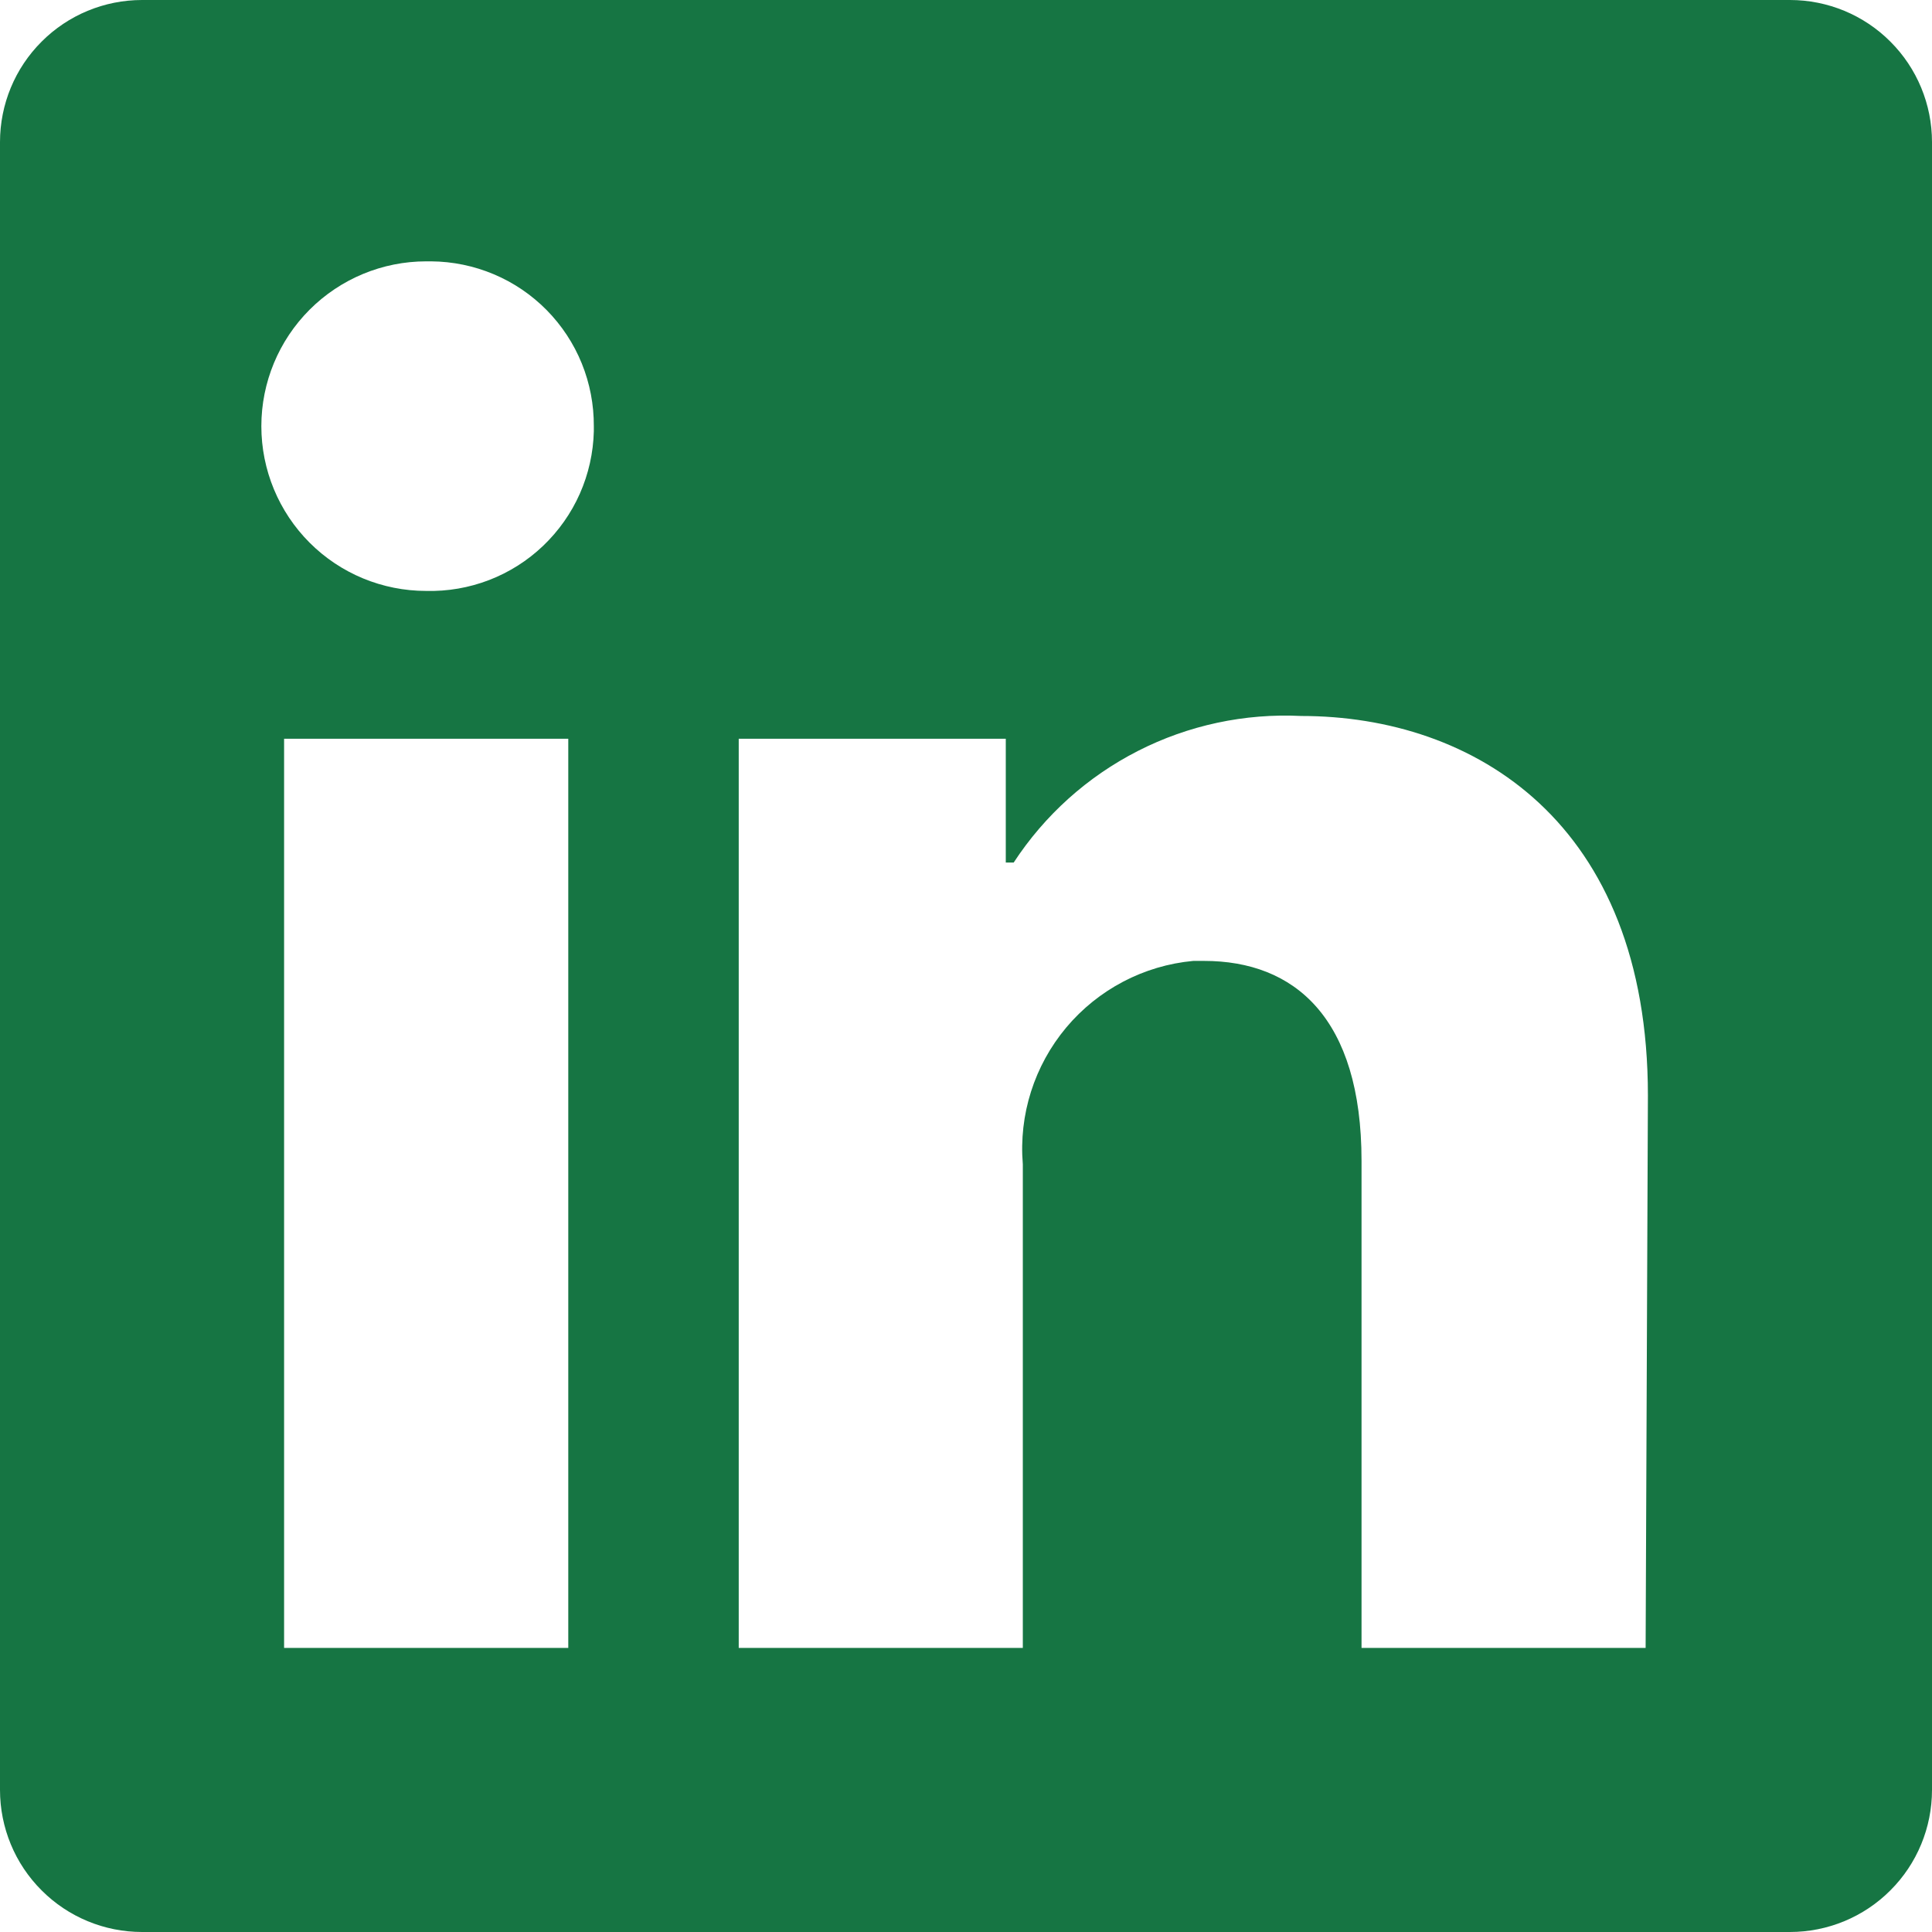 <svg width="22" height="22" viewBox="0 0 22 22" fill="none" xmlns="http://www.w3.org/2000/svg">
<path d="M22 1.618V20.382C22 20.811 21.83 21.223 21.526 21.526C21.223 21.83 20.811 22 20.382 22H1.618C1.189 22 0.777 21.83 0.474 21.526C0.17 21.223 0 20.811 0 20.382L0 1.618C0 1.189 0.17 0.777 0.474 0.474C0.777 0.17 1.189 0 1.618 0L20.382 0C20.811 0 21.223 0.17 21.526 0.474C21.83 0.777 22 1.189 22 1.618ZM6.471 8.412H3.235V18.765H6.471V8.412ZM6.762 4.853C6.763 4.608 6.717 4.366 6.625 4.139C6.533 3.912 6.397 3.706 6.225 3.531C6.053 3.357 5.849 3.218 5.623 3.123C5.398 3.028 5.156 2.978 4.911 2.976H4.853C4.355 2.976 3.878 3.174 3.526 3.526C3.174 3.878 2.976 4.355 2.976 4.853C2.976 5.351 3.174 5.828 3.526 6.18C3.878 6.532 4.355 6.729 4.853 6.729C5.098 6.735 5.341 6.693 5.57 6.605C5.798 6.517 6.007 6.385 6.184 6.216C6.361 6.047 6.504 5.845 6.603 5.621C6.702 5.397 6.756 5.156 6.762 4.911V4.853ZM18.765 12.475C18.765 9.363 16.785 8.153 14.818 8.153C14.174 8.121 13.532 8.258 12.958 8.551C12.383 8.844 11.896 9.282 11.543 9.822H11.453V8.412H8.412V18.765H11.647V13.258C11.6 12.694 11.778 12.135 12.141 11.701C12.505 11.267 13.025 10.994 13.588 10.942H13.711C14.74 10.942 15.504 11.589 15.504 13.219V18.765H18.739L18.765 12.475Z" fill="#167543"/>
</svg>
